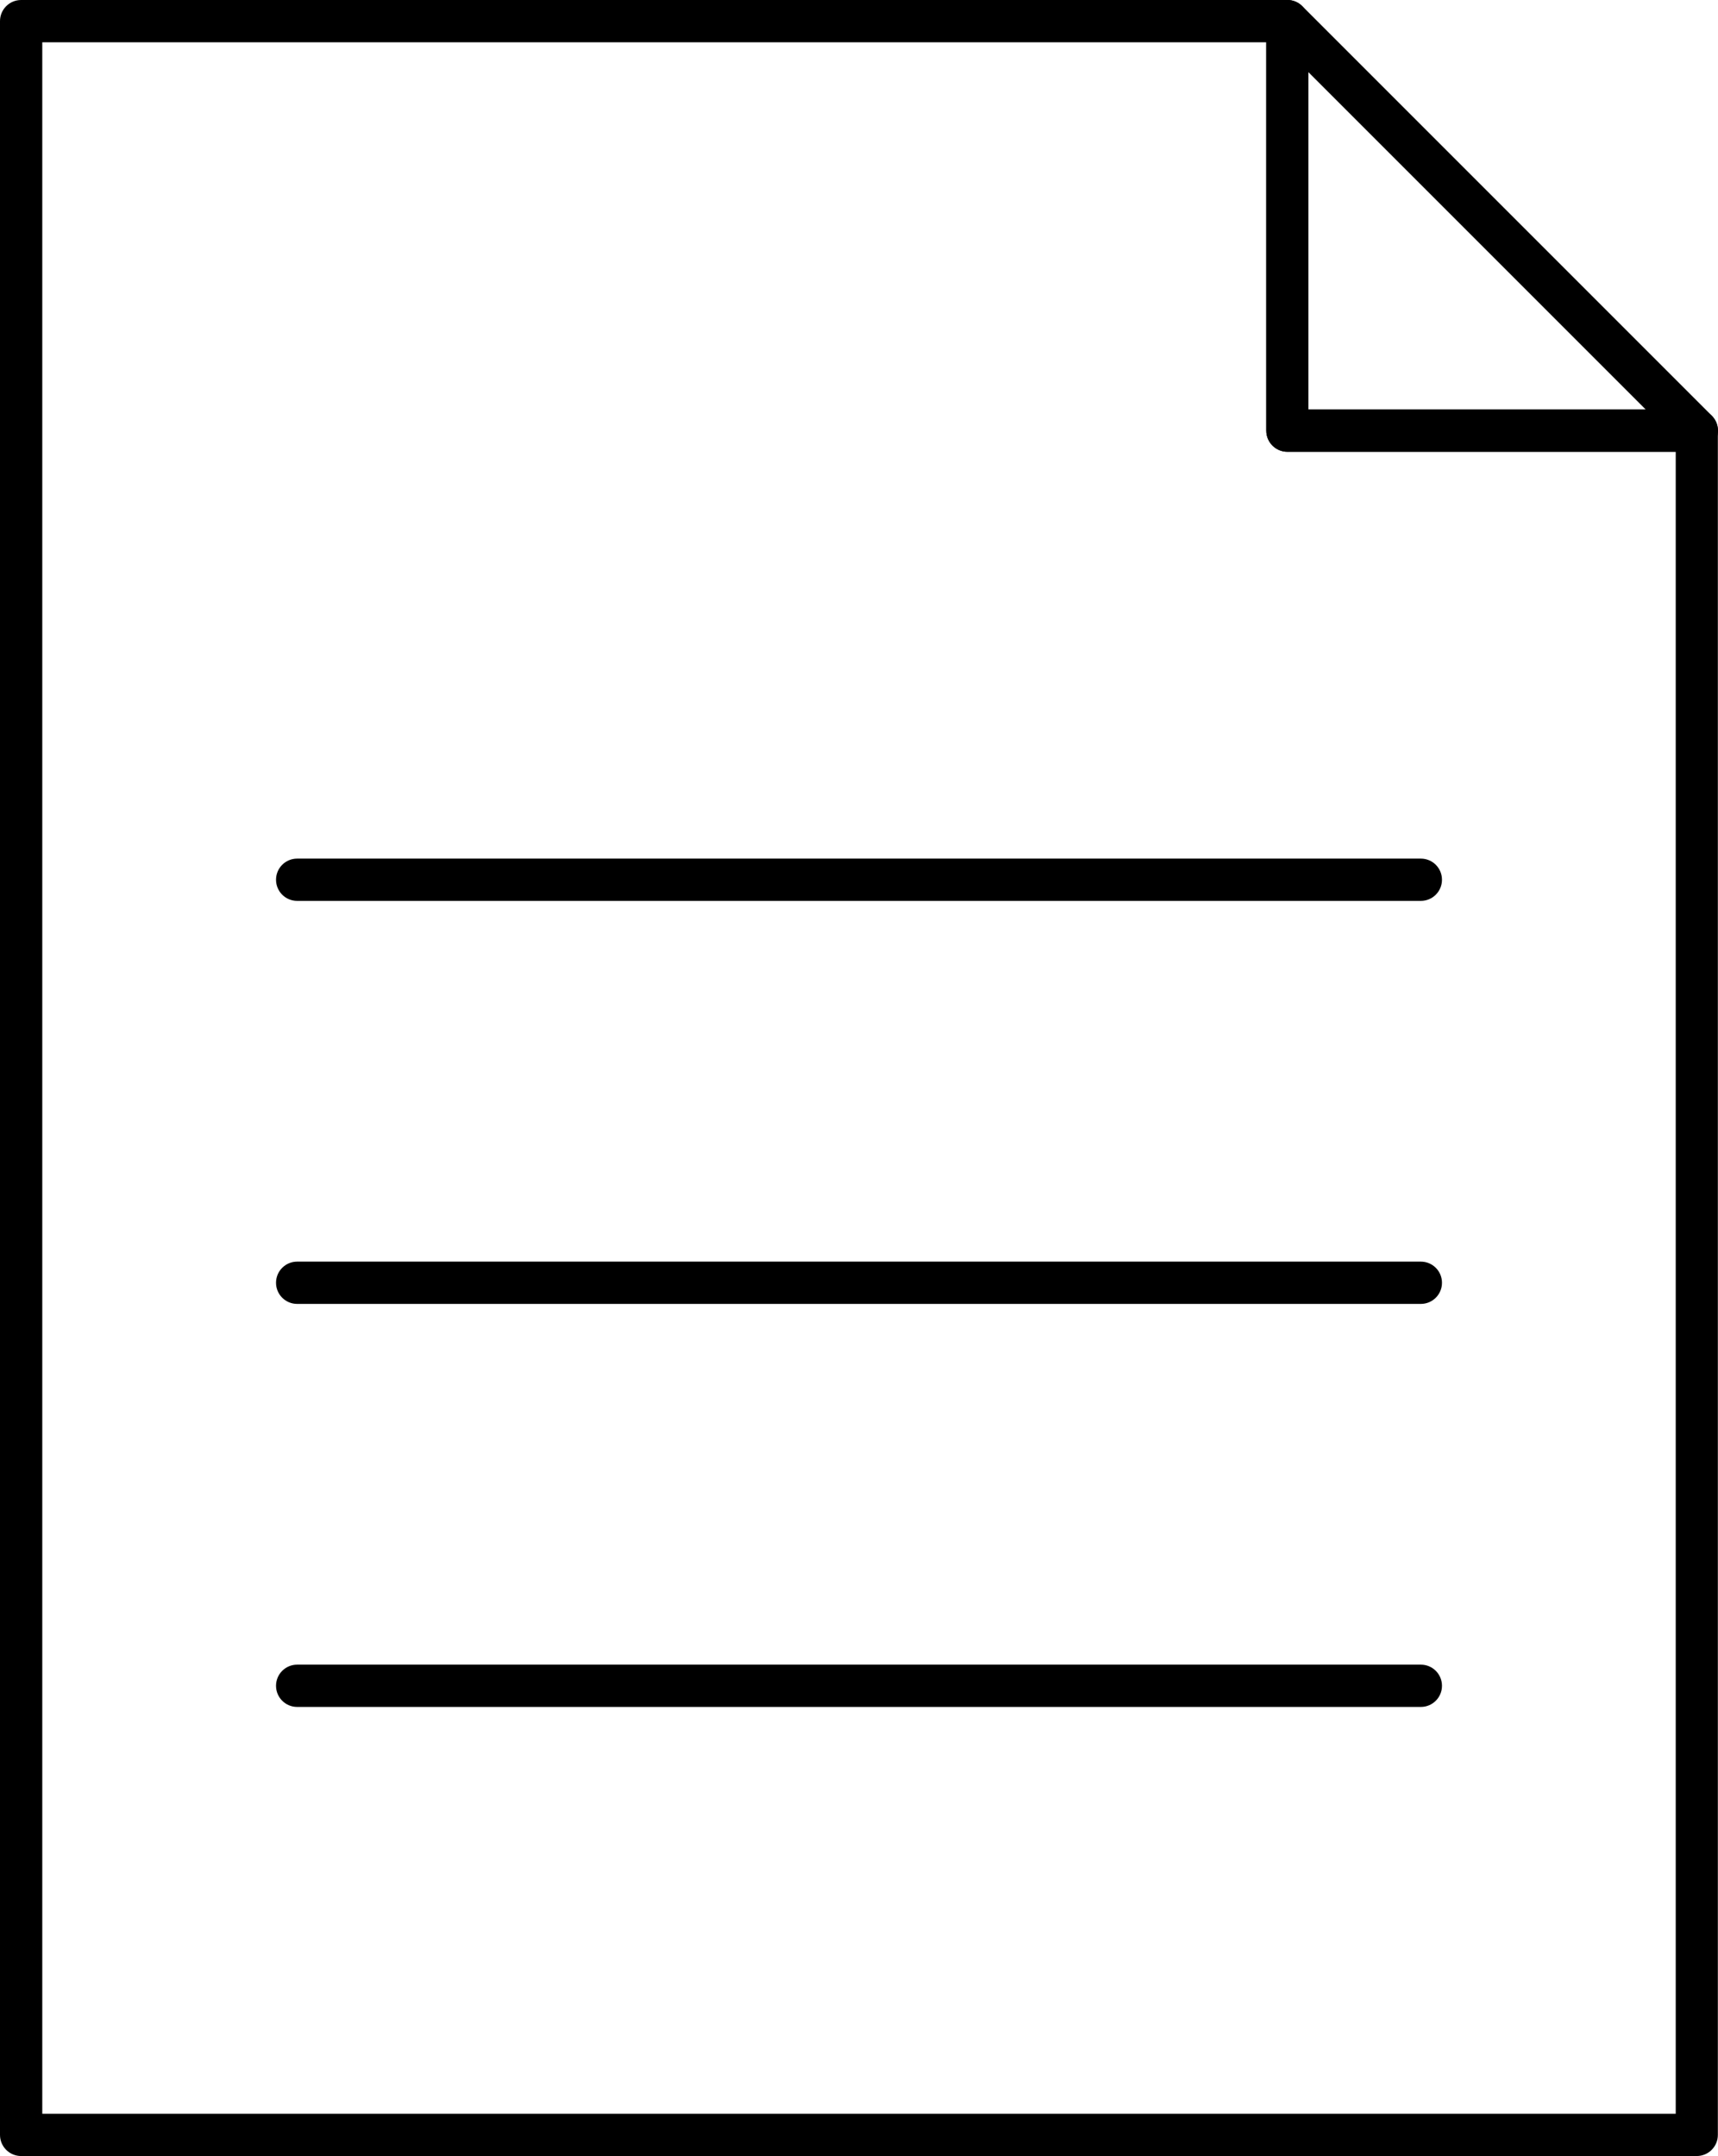 <?xml version="1.0" encoding="UTF-8"?>
<svg id="Warstwa_2" data-name="Warstwa 2" xmlns="http://www.w3.org/2000/svg" viewBox="0 0 121.93 153">
  <g id="Layer_1" data-name="Layer 1">
    <g>
      <path d="M120.43,153H1.5c-.83,0-1.5-.67-1.5-1.5V1.5C0,.67.67,0,1.5,0h89.86c.83,0,1.5.67,1.5,1.5v27.56h27.56c.83,0,1.5.67,1.5,1.5v120.94c0,.83-.67,1.5-1.5,1.5ZM3,150h115.93V32.06h-27.56c-.83,0-1.5-.67-1.5-1.5V3H3v147Z"/>
      <path d="M120.43,32.06h-29.06c-.83,0-1.5-.67-1.5-1.5V1.5c0-.61.37-1.15.93-1.39.56-.23,1.21-.1,1.63.33l29.06,29.06c.43.43.56,1.07.33,1.63-.23.56-.78.93-1.39.93ZM92.86,29.06h23.94l-23.94-23.94v23.94Z"/>
      <g>
        <path d="M100.84,63.93H21.09c-.83,0-1.5-.67-1.5-1.5s.67-1.5,1.5-1.5h79.75c.83,0,1.5.67,1.5,1.5s-.67,1.5-1.5,1.5Z"/>
        <path d="M100.84,92.53H21.09c-.83,0-1.5-.67-1.5-1.5s.67-1.5,1.5-1.5h79.75c.83,0,1.5.67,1.5,1.5s-.67,1.5-1.5,1.5Z"/>
        <path d="M100.84,121.13H21.09c-.83,0-1.5-.67-1.5-1.5s.67-1.5,1.5-1.5h79.75c.83,0,1.5.67,1.5,1.5s-.67,1.5-1.5,1.5Z"/>
      </g>
    </g>
  </g>
</svg>